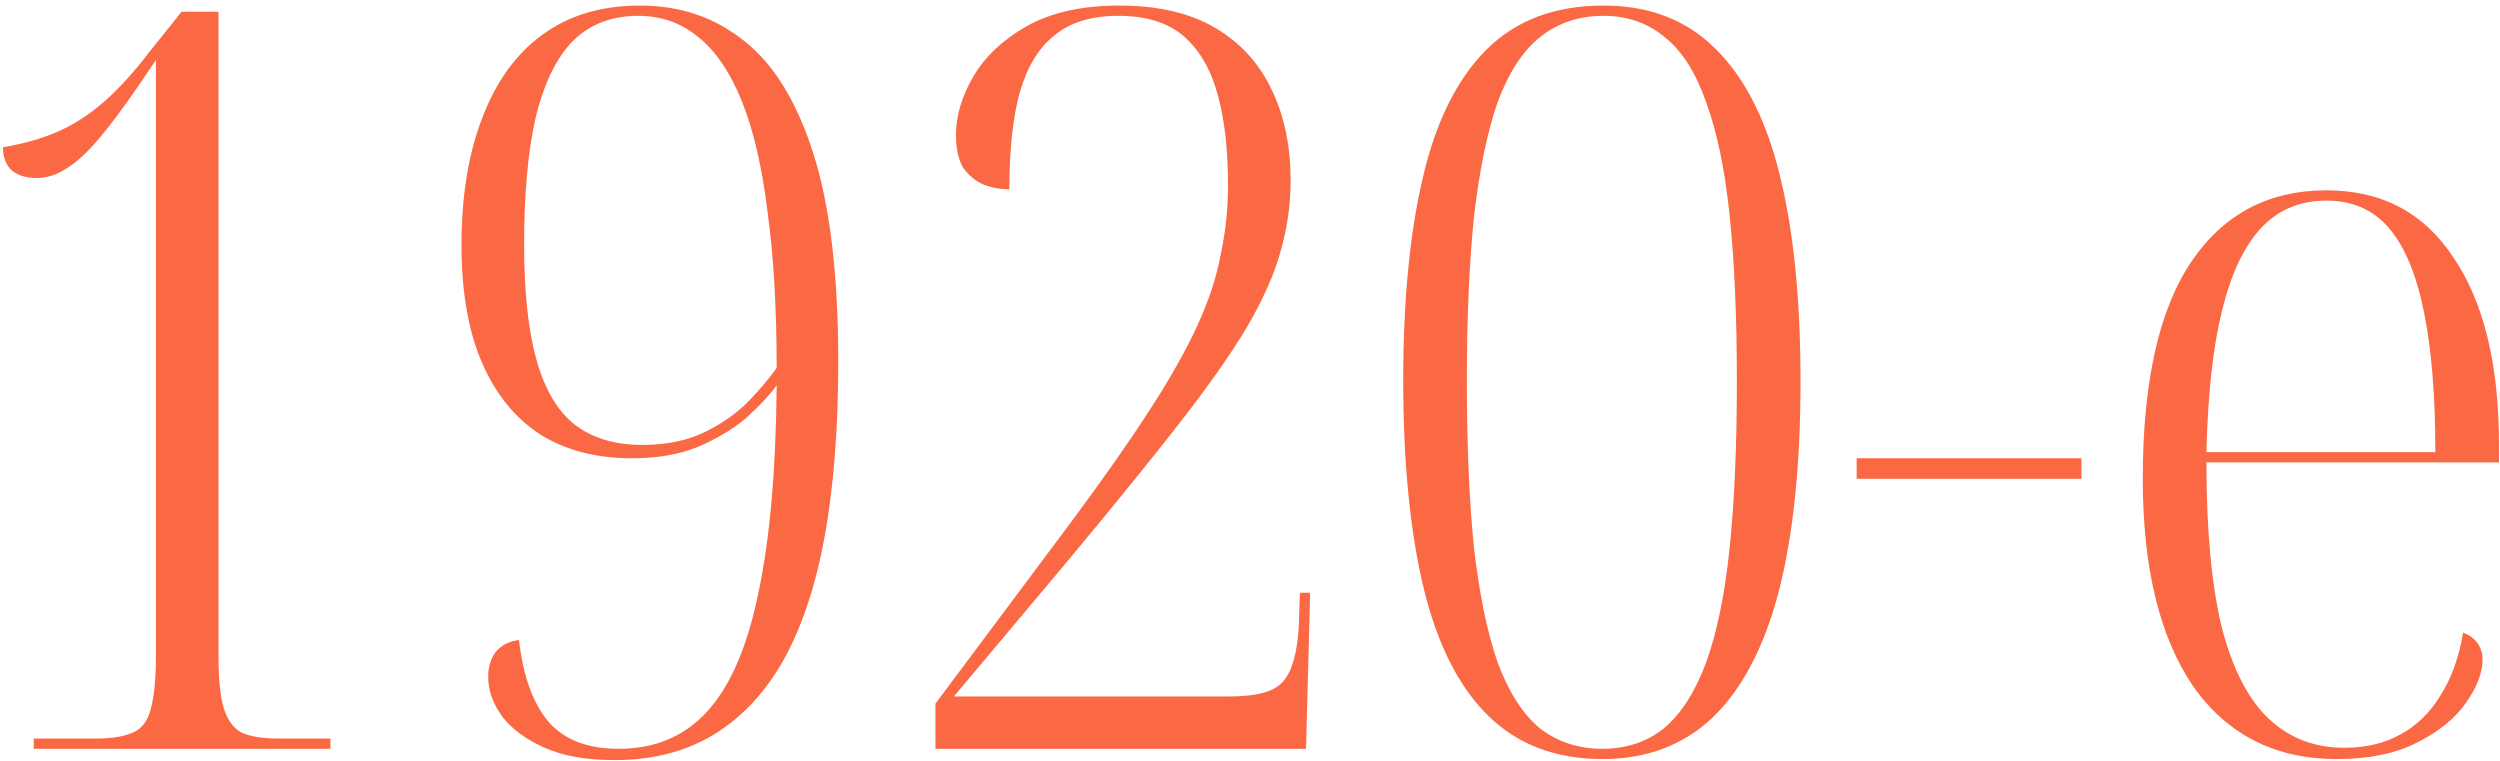 <?xml version="1.0" encoding="UTF-8"?> <svg xmlns="http://www.w3.org/2000/svg" width="414" height="126" viewBox="0 0 414 126" fill="none"><path d="M386.974 125.7C376.774 125.7 368.84 121.677 363.174 113.63C357.62 105.47 354.844 94.023 354.844 79.29C354.844 63.31 357.507 51.353 362.834 43.42C368.16 35.487 375.64 31.52 385.274 31.52C394.454 31.52 401.48 35.26 406.354 42.74C411.34 50.107 413.834 60.42 413.834 73.68V76.57H365.384C365.384 87.79 366.234 96.913 367.934 103.94C369.747 110.853 372.354 115.897 375.754 119.07C379.154 122.243 383.29 123.83 388.164 123.83C391.79 123.83 394.907 123.093 397.514 121.62C400.234 120.147 402.444 117.993 404.144 115.16C405.957 112.327 407.204 108.87 407.884 104.79C408.904 105.13 409.697 105.697 410.264 106.49C410.83 107.283 411.114 108.19 411.114 109.21C411.114 111.363 410.207 113.743 408.394 116.35C406.58 118.957 403.86 121.167 400.234 122.98C396.72 124.793 392.3 125.7 386.974 125.7ZM403.294 74.87C403.294 65.577 402.67 57.87 401.424 51.75C400.177 45.517 398.25 40.87 395.644 37.81C393.037 34.75 389.58 33.22 385.274 33.22C380.854 33.22 377.227 34.75 374.394 37.81C371.56 40.87 369.407 45.46 367.934 51.58C366.46 57.587 365.61 65.35 365.384 74.87H403.294Z" fill="#FB6844"></path><path d="M307.461 79.29V75.89H344.691V79.29H307.461Z" fill="#FB6844"></path><path d="M265.355 125.7C257.648 125.7 251.358 123.32 246.485 118.56C241.612 113.8 238.042 106.773 235.775 97.48C233.508 88.073 232.375 76.57 232.375 62.97C232.375 49.823 233.452 38.66 235.605 29.48C237.758 20.187 241.272 13.103 246.145 8.23C251.018 3.357 257.478 0.92 265.525 0.92C273.118 0.92 279.295 3.3 284.055 8.06C288.928 12.82 292.498 19.847 294.765 29.14C297.032 38.32 298.165 49.653 298.165 63.14C298.165 76.967 296.975 88.527 294.595 97.82C292.215 107 288.588 113.97 283.715 118.73C278.842 123.377 272.722 125.7 265.355 125.7ZM265.355 124C269.322 124 272.722 122.867 275.555 120.6C278.388 118.22 280.712 114.593 282.525 109.72C284.338 104.733 285.642 98.387 286.435 90.68C287.228 82.973 287.625 73.793 287.625 63.14C287.625 52.487 287.228 43.363 286.435 35.77C285.642 28.063 284.338 21.773 282.525 16.9C280.825 12.027 278.558 8.457 275.725 6.19C272.892 3.81 269.492 2.62 265.525 2.62C261.445 2.62 257.932 3.81 254.985 6.19C252.152 8.457 249.828 12.027 248.015 16.9C246.315 21.773 245.012 28.063 244.105 35.77C243.312 43.363 242.915 52.487 242.915 63.14C242.915 73.907 243.312 83.143 244.105 90.85C245.012 98.557 246.315 104.847 248.015 109.72C249.828 114.593 252.152 118.22 254.985 120.6C257.932 122.867 261.388 124 265.355 124Z" fill="#FB6844"></path><path d="M154.91 124V116.52L177.52 86.26C182.733 79.233 186.983 73.17 190.27 68.07C193.67 62.857 196.333 58.153 198.26 53.96C200.187 49.767 201.49 45.8 202.17 42.06C202.963 38.32 203.36 34.523 203.36 30.67C203.36 24.777 202.793 19.79 201.66 15.71C200.527 11.517 198.657 8.287 196.05 6.02C193.444 3.753 189.817 2.62 185.17 2.62C180.75 2.62 177.237 3.697 174.63 5.85C172.023 7.89 170.097 11.063 168.85 15.37C167.717 19.563 167.15 24.89 167.15 31.35C165.563 31.35 164.09 31.067 162.73 30.5C161.483 29.933 160.407 29.027 159.5 27.78C158.707 26.42 158.31 24.607 158.31 22.34C158.31 19.167 159.273 15.937 161.2 12.65C163.127 9.363 166.073 6.587 170.04 4.32C174.12 2.053 179.22 0.92 185.34 0.92C191.8 0.92 197.127 2.167 201.32 4.66C205.513 7.153 208.63 10.61 210.67 15.03C212.71 19.337 213.73 24.267 213.73 29.82C213.73 33.9 213.163 37.867 212.03 41.72C211.01 45.46 209.14 49.653 206.42 54.3C203.7 58.833 199.903 64.217 195.03 70.45C190.157 76.683 184.037 84.22 176.67 93.06L157.97 115.33H203.7C208.233 115.33 211.18 114.48 212.54 112.78C214.013 111.08 214.863 107.963 215.09 103.43L215.26 98.16H216.96L216.28 124H154.91Z" fill="#FB6844"></path><path d="M101.756 125.87C97.109 125.87 93.256 125.19 90.196 123.83C87.136 122.47 84.812 120.77 83.226 118.73C81.639 116.577 80.846 114.367 80.846 112.1C80.846 110.513 81.242 109.153 82.036 108.02C82.942 106.887 84.246 106.207 85.946 105.98C86.626 111.987 88.269 116.52 90.876 119.58C93.482 122.527 97.336 124 102.436 124C108.442 124 113.316 121.96 117.056 117.88C120.909 113.687 123.742 107.17 125.556 98.33C127.482 89.377 128.502 77.873 128.616 63.82C127.369 65.52 125.669 67.333 123.516 69.26C121.362 71.073 118.699 72.66 115.526 74.02C112.466 75.267 108.839 75.89 104.646 75.89C98.752 75.89 93.709 74.587 89.516 71.98C85.322 69.26 82.092 65.293 79.826 60.08C77.559 54.867 76.426 48.35 76.426 40.53C76.426 32.483 77.559 25.513 79.826 19.62C82.092 13.613 85.379 9.023 89.686 5.85C94.106 2.563 99.546 0.92 106.006 0.92C112.692 0.92 118.472 2.903 123.346 6.87C128.219 10.723 132.016 16.957 134.736 25.57C137.456 34.183 138.816 45.63 138.816 59.91C138.816 70.79 138.079 80.367 136.606 88.64C135.132 96.8 132.866 103.657 129.806 109.21C126.746 114.65 122.892 118.787 118.246 121.62C113.599 124.453 108.102 125.87 101.756 125.87ZM106.346 73.68C110.426 73.68 113.939 72.943 116.886 71.47C119.832 69.997 122.269 68.24 124.196 66.2C126.122 64.16 127.596 62.403 128.616 60.93C128.616 50.957 128.106 42.287 127.086 34.92C126.179 27.553 124.762 21.49 122.836 16.73C120.909 11.97 118.529 8.457 115.696 6.19C112.862 3.81 109.519 2.62 105.666 2.62C101.246 2.62 97.619 4.037 94.786 6.87C92.066 9.703 90.026 13.953 88.666 19.62C87.419 25.173 86.796 32.143 86.796 40.53C86.796 48.35 87.476 54.697 88.836 59.57C90.196 64.443 92.293 68.013 95.126 70.28C98.073 72.547 101.812 73.68 106.346 73.68Z" fill="#FB6844"></path><path d="M5.588 124V122.3H15.958C18.565 122.3 20.605 121.96 22.078 121.28C23.552 120.6 24.515 119.297 24.968 117.37C25.535 115.33 25.818 112.44 25.818 108.7V9.93C22.532 14.917 19.698 18.883 17.318 21.83C15.052 24.663 13.012 26.647 11.198 27.78C9.498 28.913 7.798 29.48 6.098 29.48C4.285 29.48 2.868 29.027 1.848 28.12C0.942 27.213 0.488 25.967 0.488 24.38C3.888 23.813 6.892 22.963 9.498 21.83C12.105 20.697 14.598 19.11 16.978 17.07C19.472 14.917 22.022 12.14 24.628 8.74L30.068 1.94H36.188V108.7C36.188 112.44 36.472 115.273 37.038 117.2C37.605 119.127 38.568 120.487 39.928 121.28C41.402 121.96 43.442 122.3 46.048 122.3H54.718V124H5.588Z" fill="#FB6844"></path></svg> 